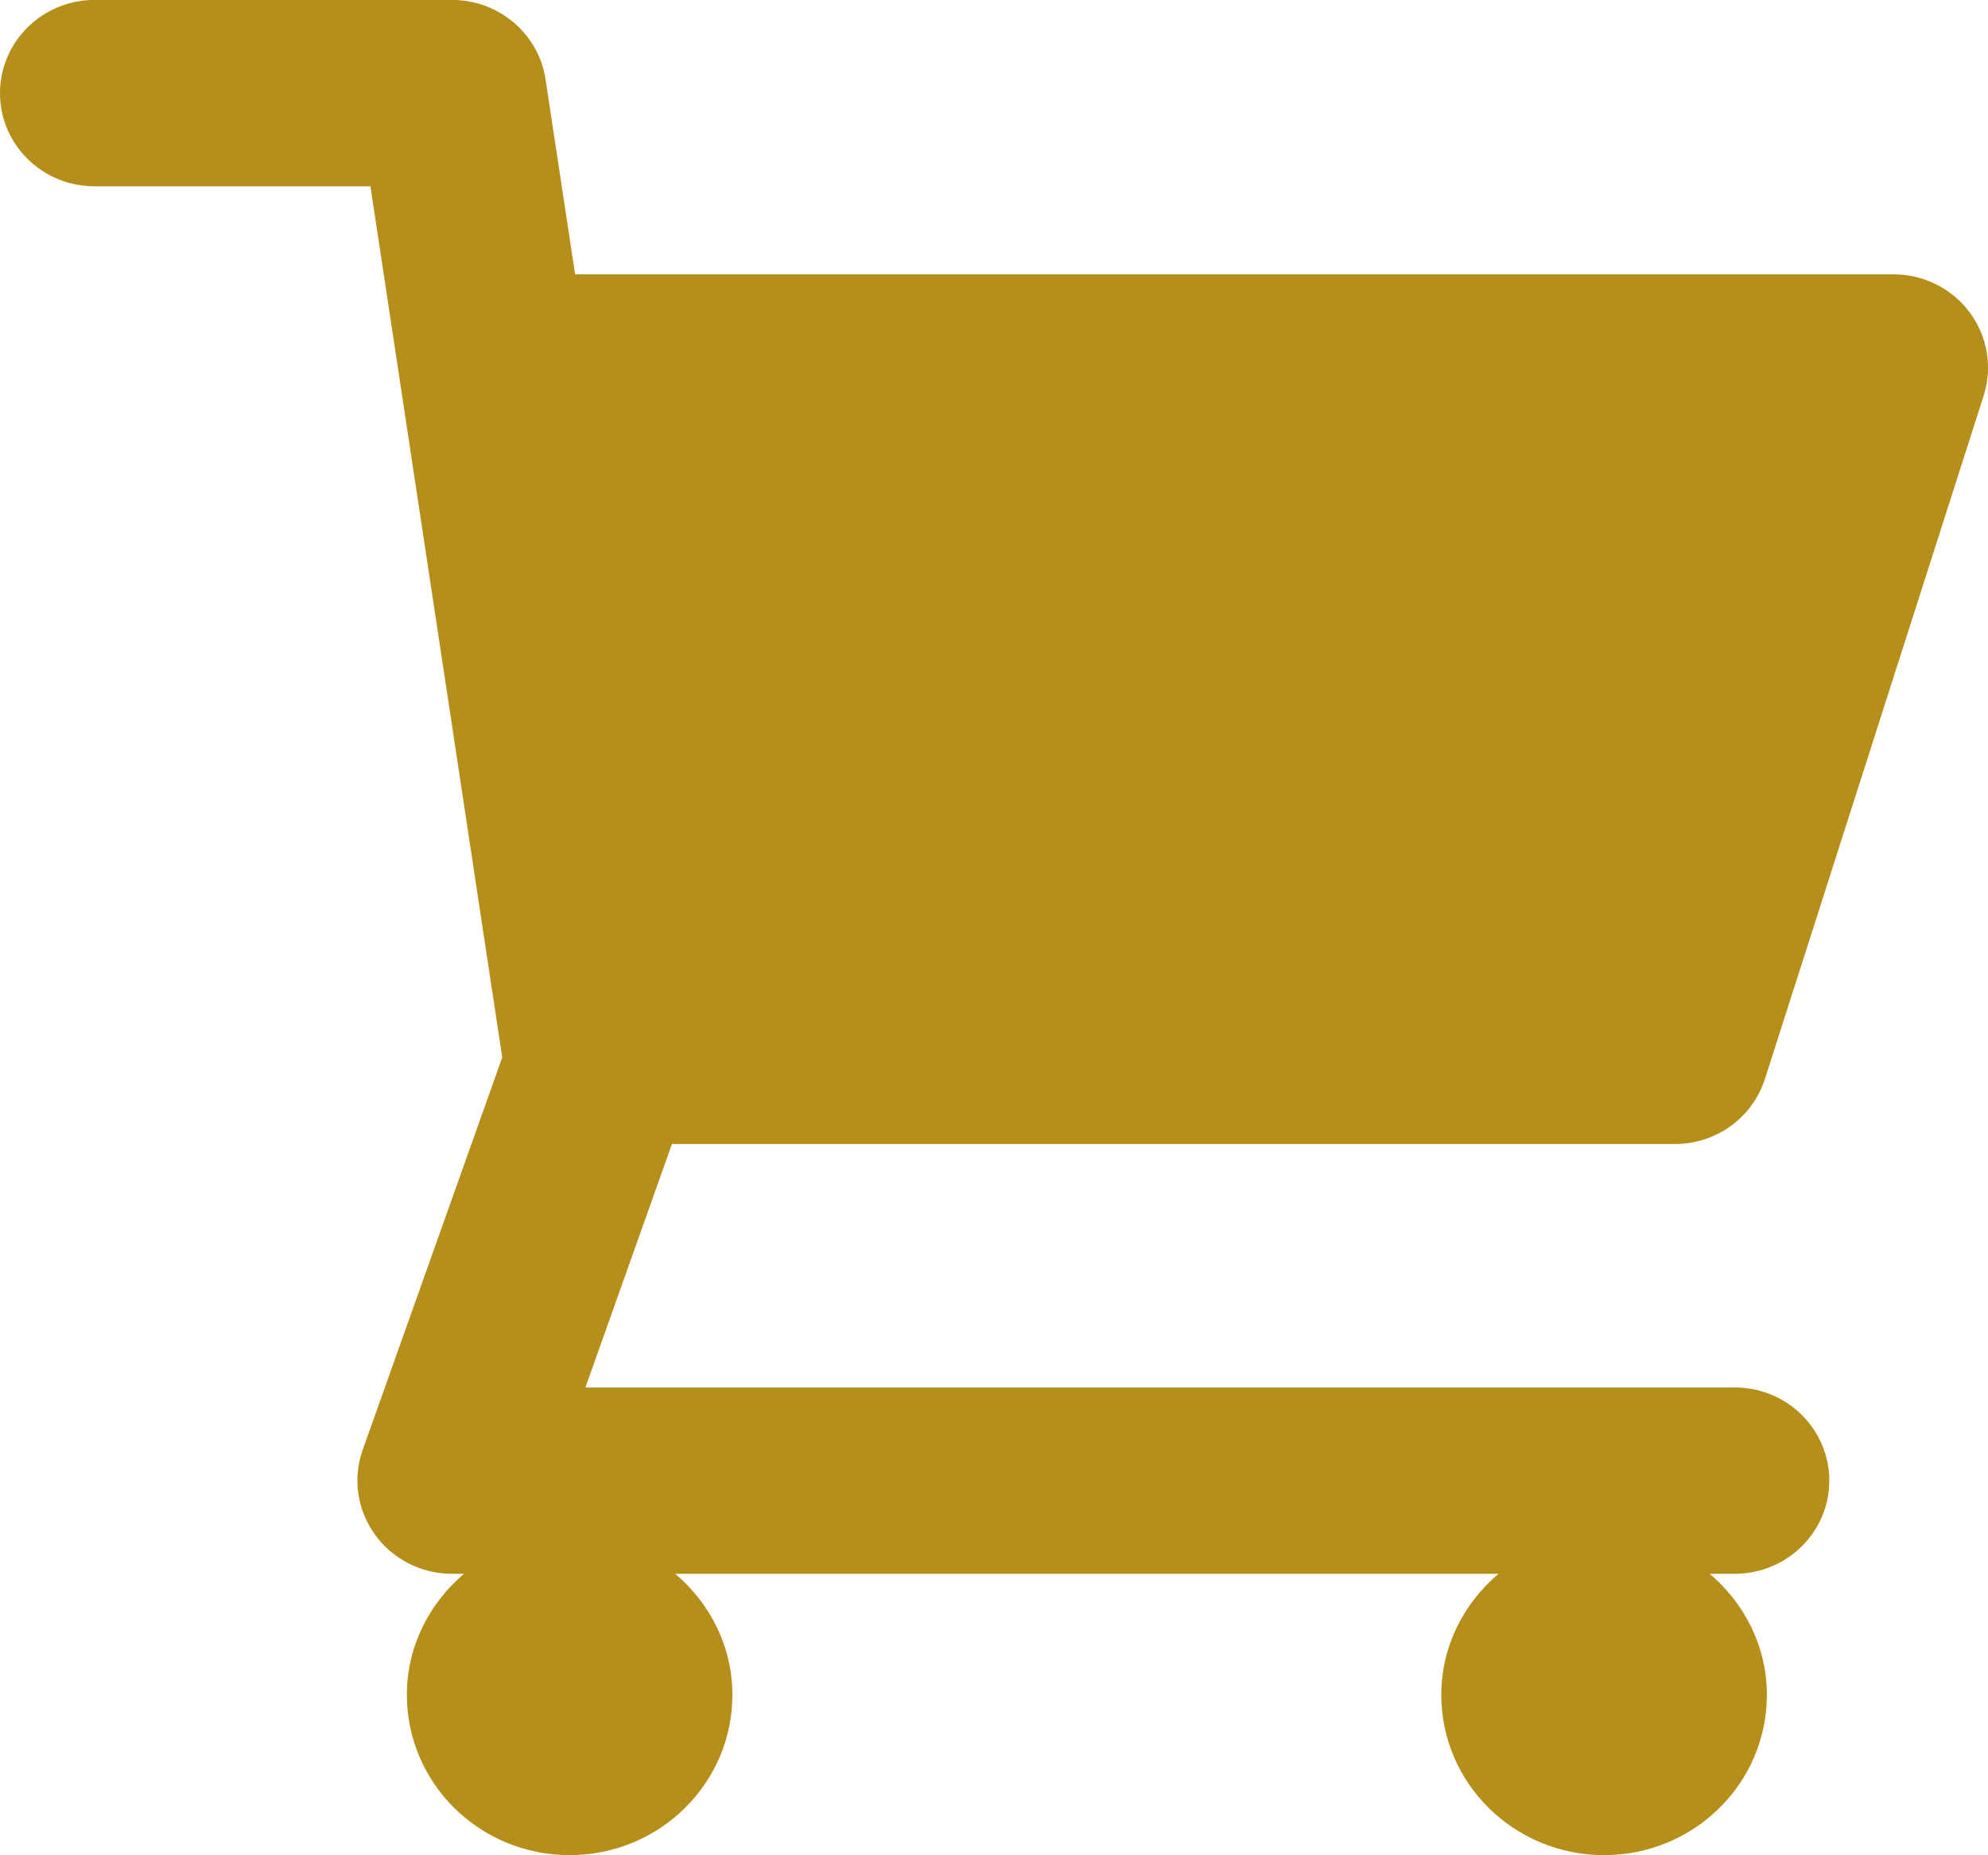 <svg width="30" height="28" viewBox="0 0 30 28" fill="none" xmlns="http://www.w3.org/2000/svg">
<path d="M25.272 17.266C25.898 17.266 26.445 16.87 26.634 16.283L29.935 5.97C30.071 5.543 29.992 5.075 29.724 4.715C29.456 4.353 29.026 4.14 28.573 4.14H8.709C8.699 4.14 8.689 4.142 8.679 4.143L8.233 1.198C8.129 0.51 7.528 -0.001 6.821 -0.001H1.427C0.639 -0.001 0 0.629 0 1.406C0 2.183 0.639 2.812 1.427 2.812H5.59L7.579 15.959L5.473 21.882C5.321 22.312 5.389 22.787 5.658 23.16C5.925 23.532 6.358 23.752 6.821 23.752H7.002C6.479 24.196 6.14 24.845 6.14 25.579C6.14 26.915 7.238 27.998 8.596 27.998C9.953 27.998 11.052 26.916 11.052 25.579C11.052 24.845 10.713 24.196 10.189 23.752H22.613C22.09 24.196 21.75 24.845 21.75 25.579C21.75 26.915 22.85 27.998 24.206 27.998C25.563 27.998 26.663 26.916 26.663 25.579C26.663 24.845 26.323 24.196 25.801 23.752H26.178C26.966 23.752 27.605 23.122 27.605 22.346C27.605 21.569 26.966 20.94 26.178 20.94H8.834L10.14 17.266H25.273H25.272Z" fill="#B58F19"/>
</svg>
